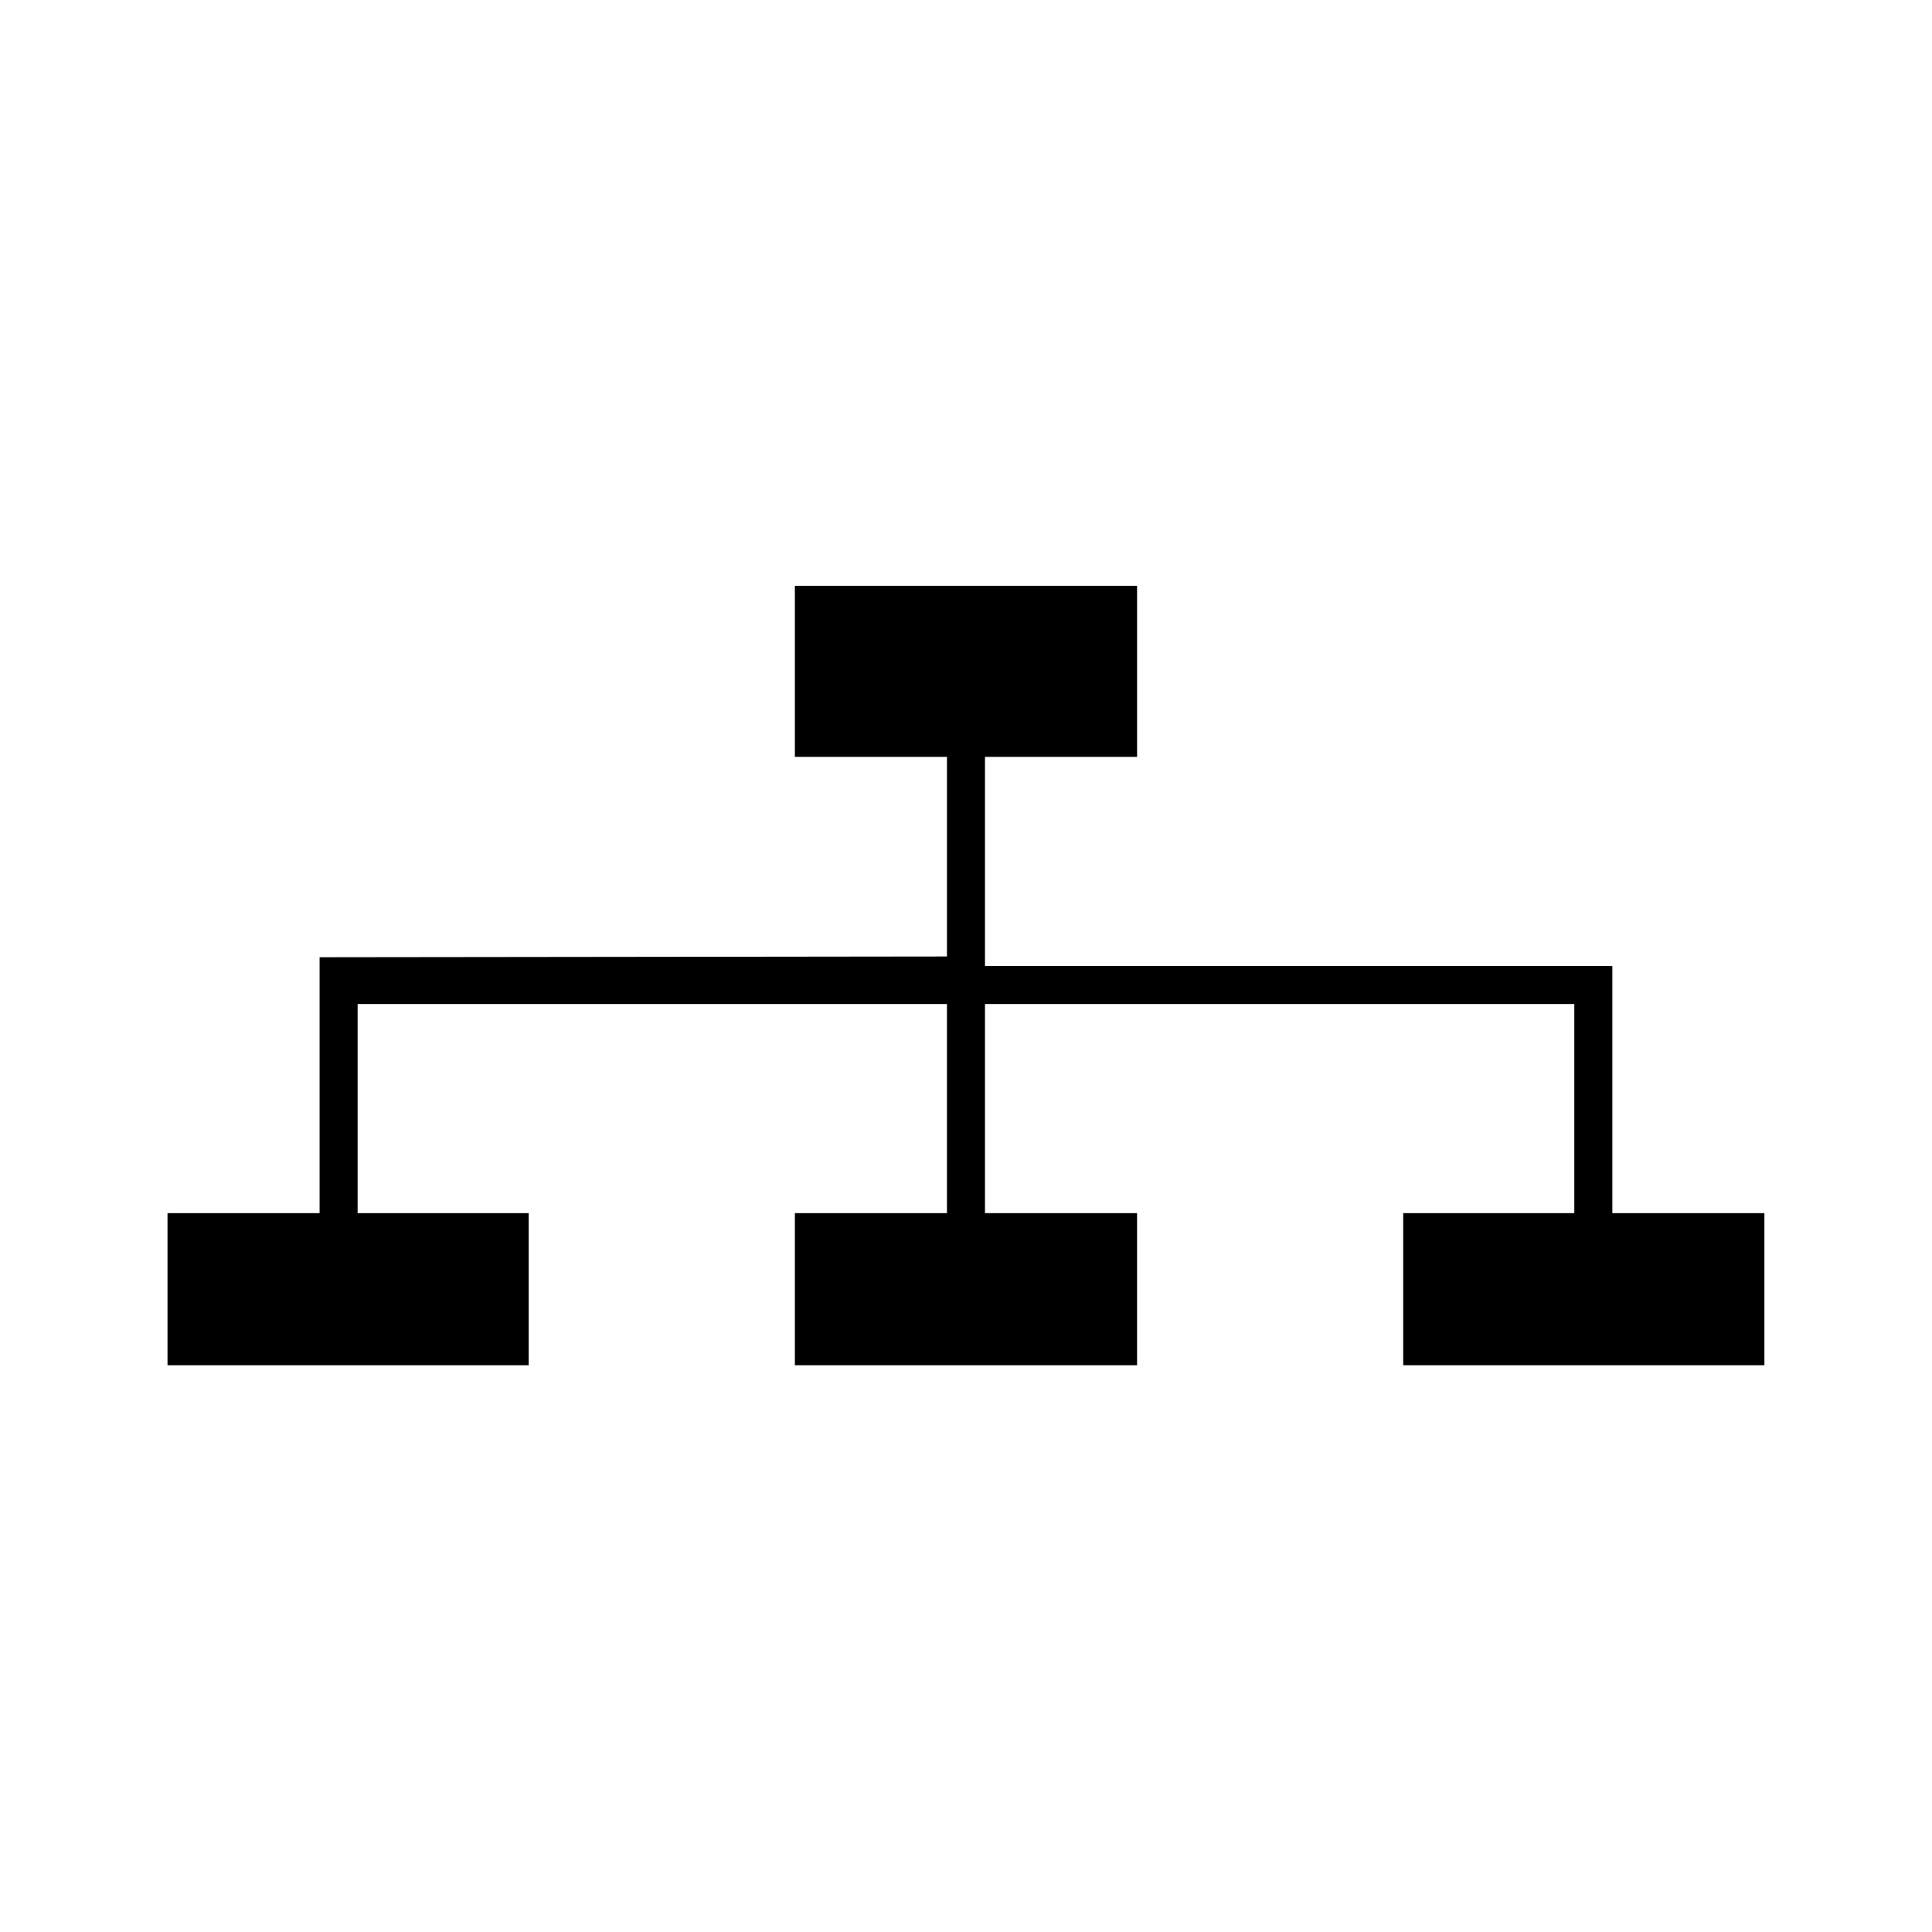 <?xml version="1.0" encoding="UTF-8"?>
<!-- Uploaded to: ICON Repo, www.iconrepo.com, Generator: ICON Repo Mixer Tools -->
<svg fill="#000000" width="800px" height="800px" version="1.1" viewBox="144 144 512 512" xmlns="http://www.w3.org/2000/svg">
 <path d="m571.29 465.49v-65.492h-166.26v-55.422h40.305v-45.34h-90.684v45.34h40.305v52.902l-166.26 0.199v67.812h-40.305v40.305h95.723v-40.305h-45.34v-55.418h156.18v55.418h-40.305v40.305h90.684v-40.305h-40.305v-55.418h156.18v55.418h-45.344v40.305h95.723v-40.305z"/>
</svg>